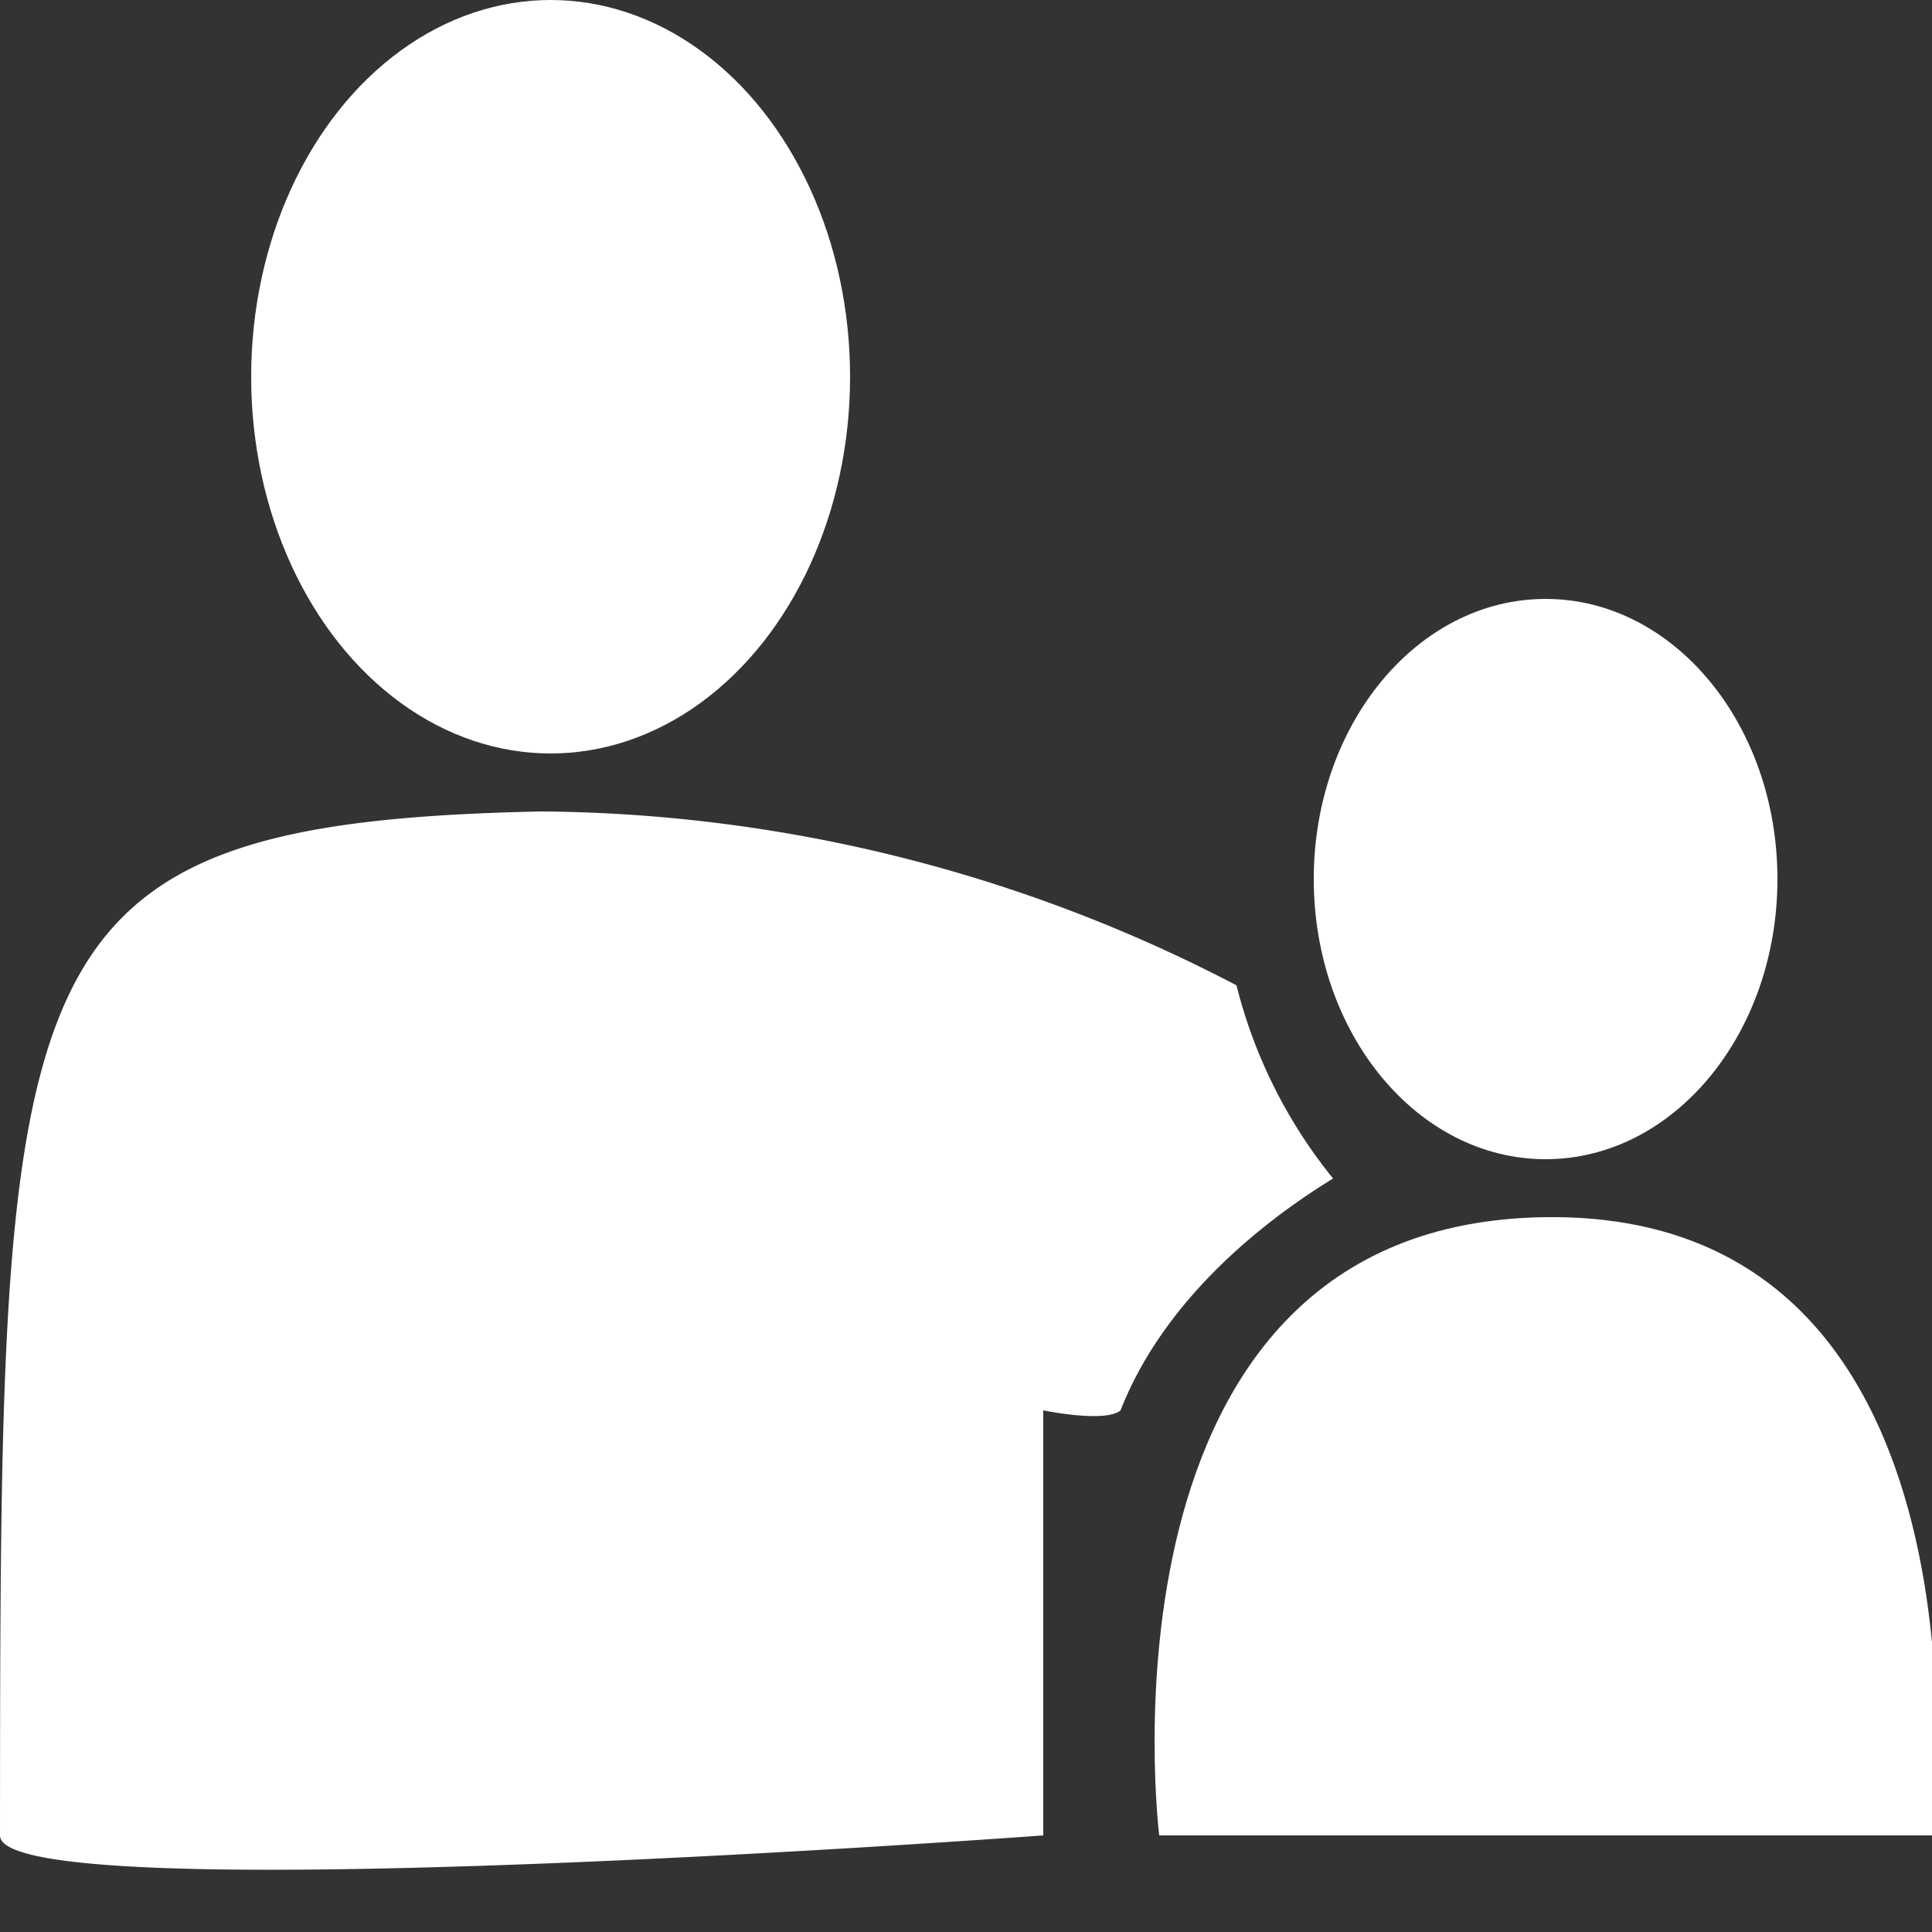 <svg id="Parents" xmlns="http://www.w3.org/2000/svg" width="100" height="100" viewBox="0 0 100 100">
  <rect x="0" y="0" width="100" height="100" fill="#333333" stroke="none"/>
<defs>
    <style>
      .cls-1, .cls-2 {
        fill: #fff;
      }

      .cls-2 {
        fill-rule: evenodd;
      }
    </style>
  </defs>
  <ellipse class="cls-1" cx="28.5" cy="19.5" rx="15.5" ry="19.5"/>
  <ellipse class="cls-1" cx="80" cy="45.5" rx="12" ry="14.5"/>
  <path class="cls-2" d="M28,42a78.871,78.871,0,0,1,36,9,25.875,25.875,0,0,0,5,10c-3.42,2.09-8.708,6.145-11,12-0.794.667-4,0-4,0V95S-0.028,99,0,95C0.028,49.369-.018,42.6,28,42Z"/>
  <path class="cls-2" d="M80,63c23.92-.3,20,32,20,32H60S56.08,63.3,80,63Z"/>
</svg>
